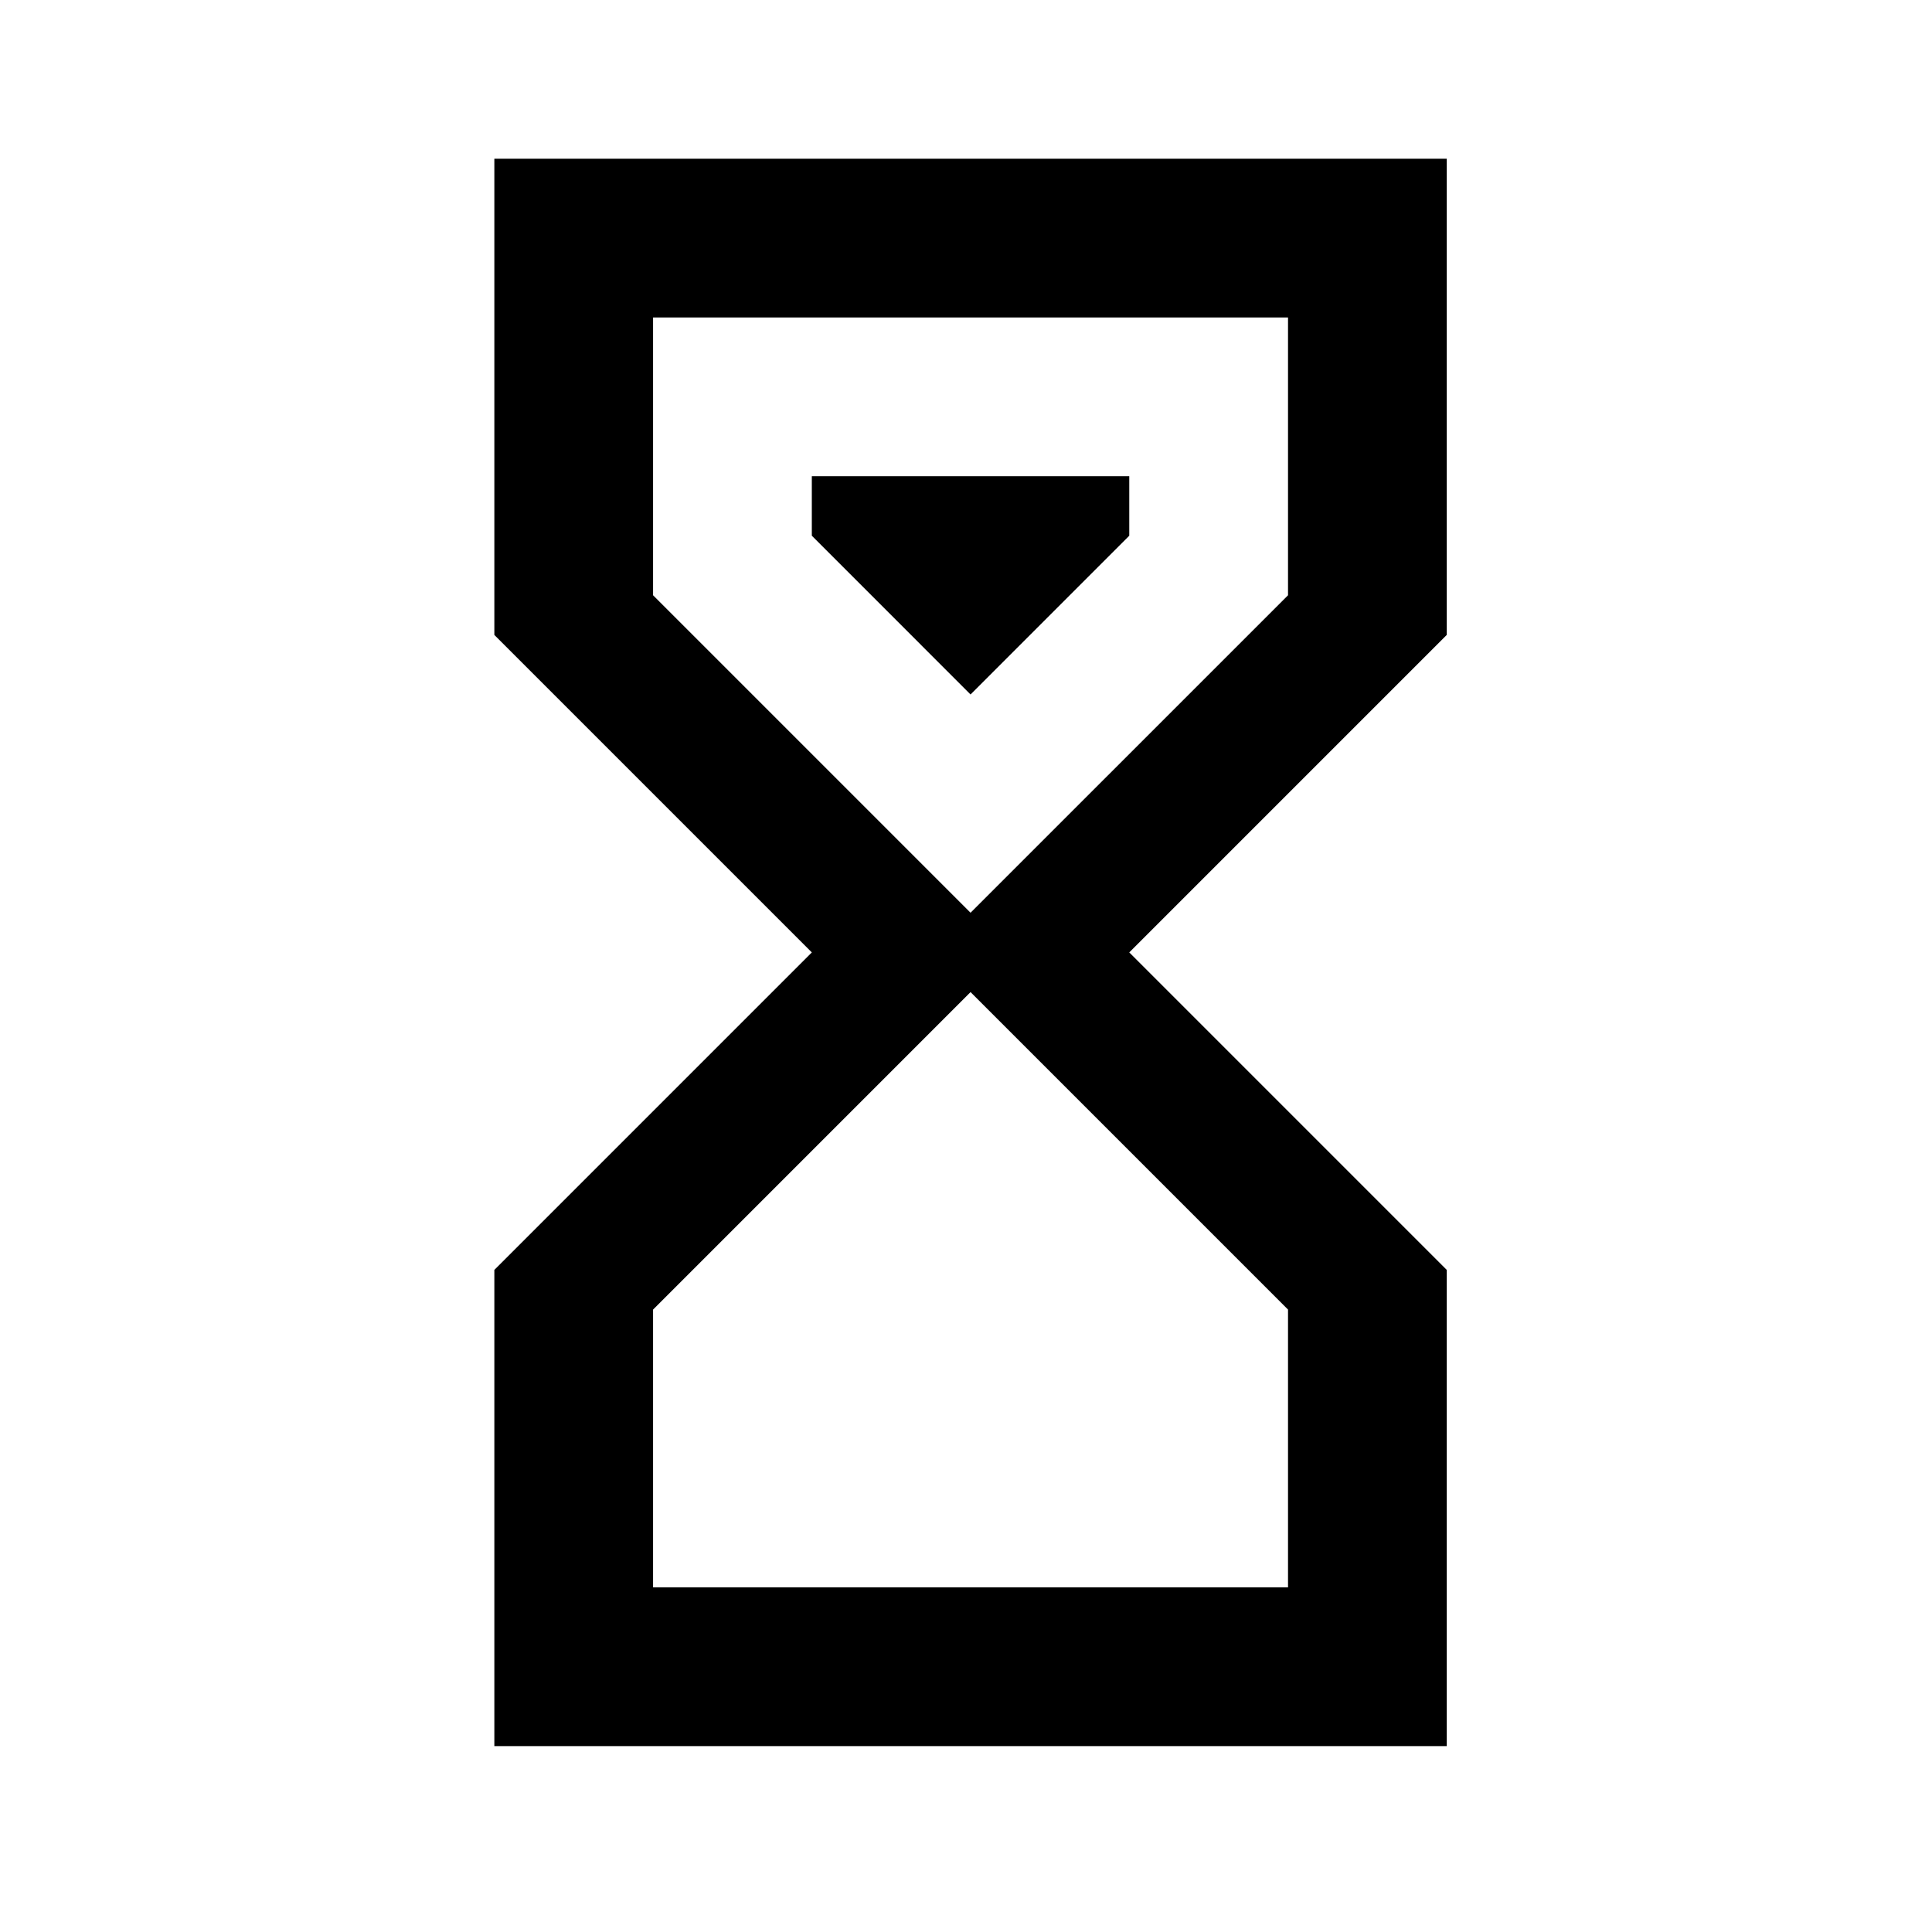 <svg width="71" height="70" viewBox="0 0 71 70" fill="none" xmlns="http://www.w3.org/2000/svg">
<path d="M18.167 5.833H53.167V23.333L41.5 35L53.167 46.667V64.167H18.167V46.667L29.834 35L18.167 23.333V5.833ZM47.334 48.125L35.667 36.458L24 48.125V58.333H47.334V48.125ZM35.667 33.542L47.334 21.875V11.667H24V21.875L35.667 33.542ZM29.834 17.5H41.5V19.687L35.667 25.521L29.834 19.687V17.5Z" fill="black"/>
</svg>
